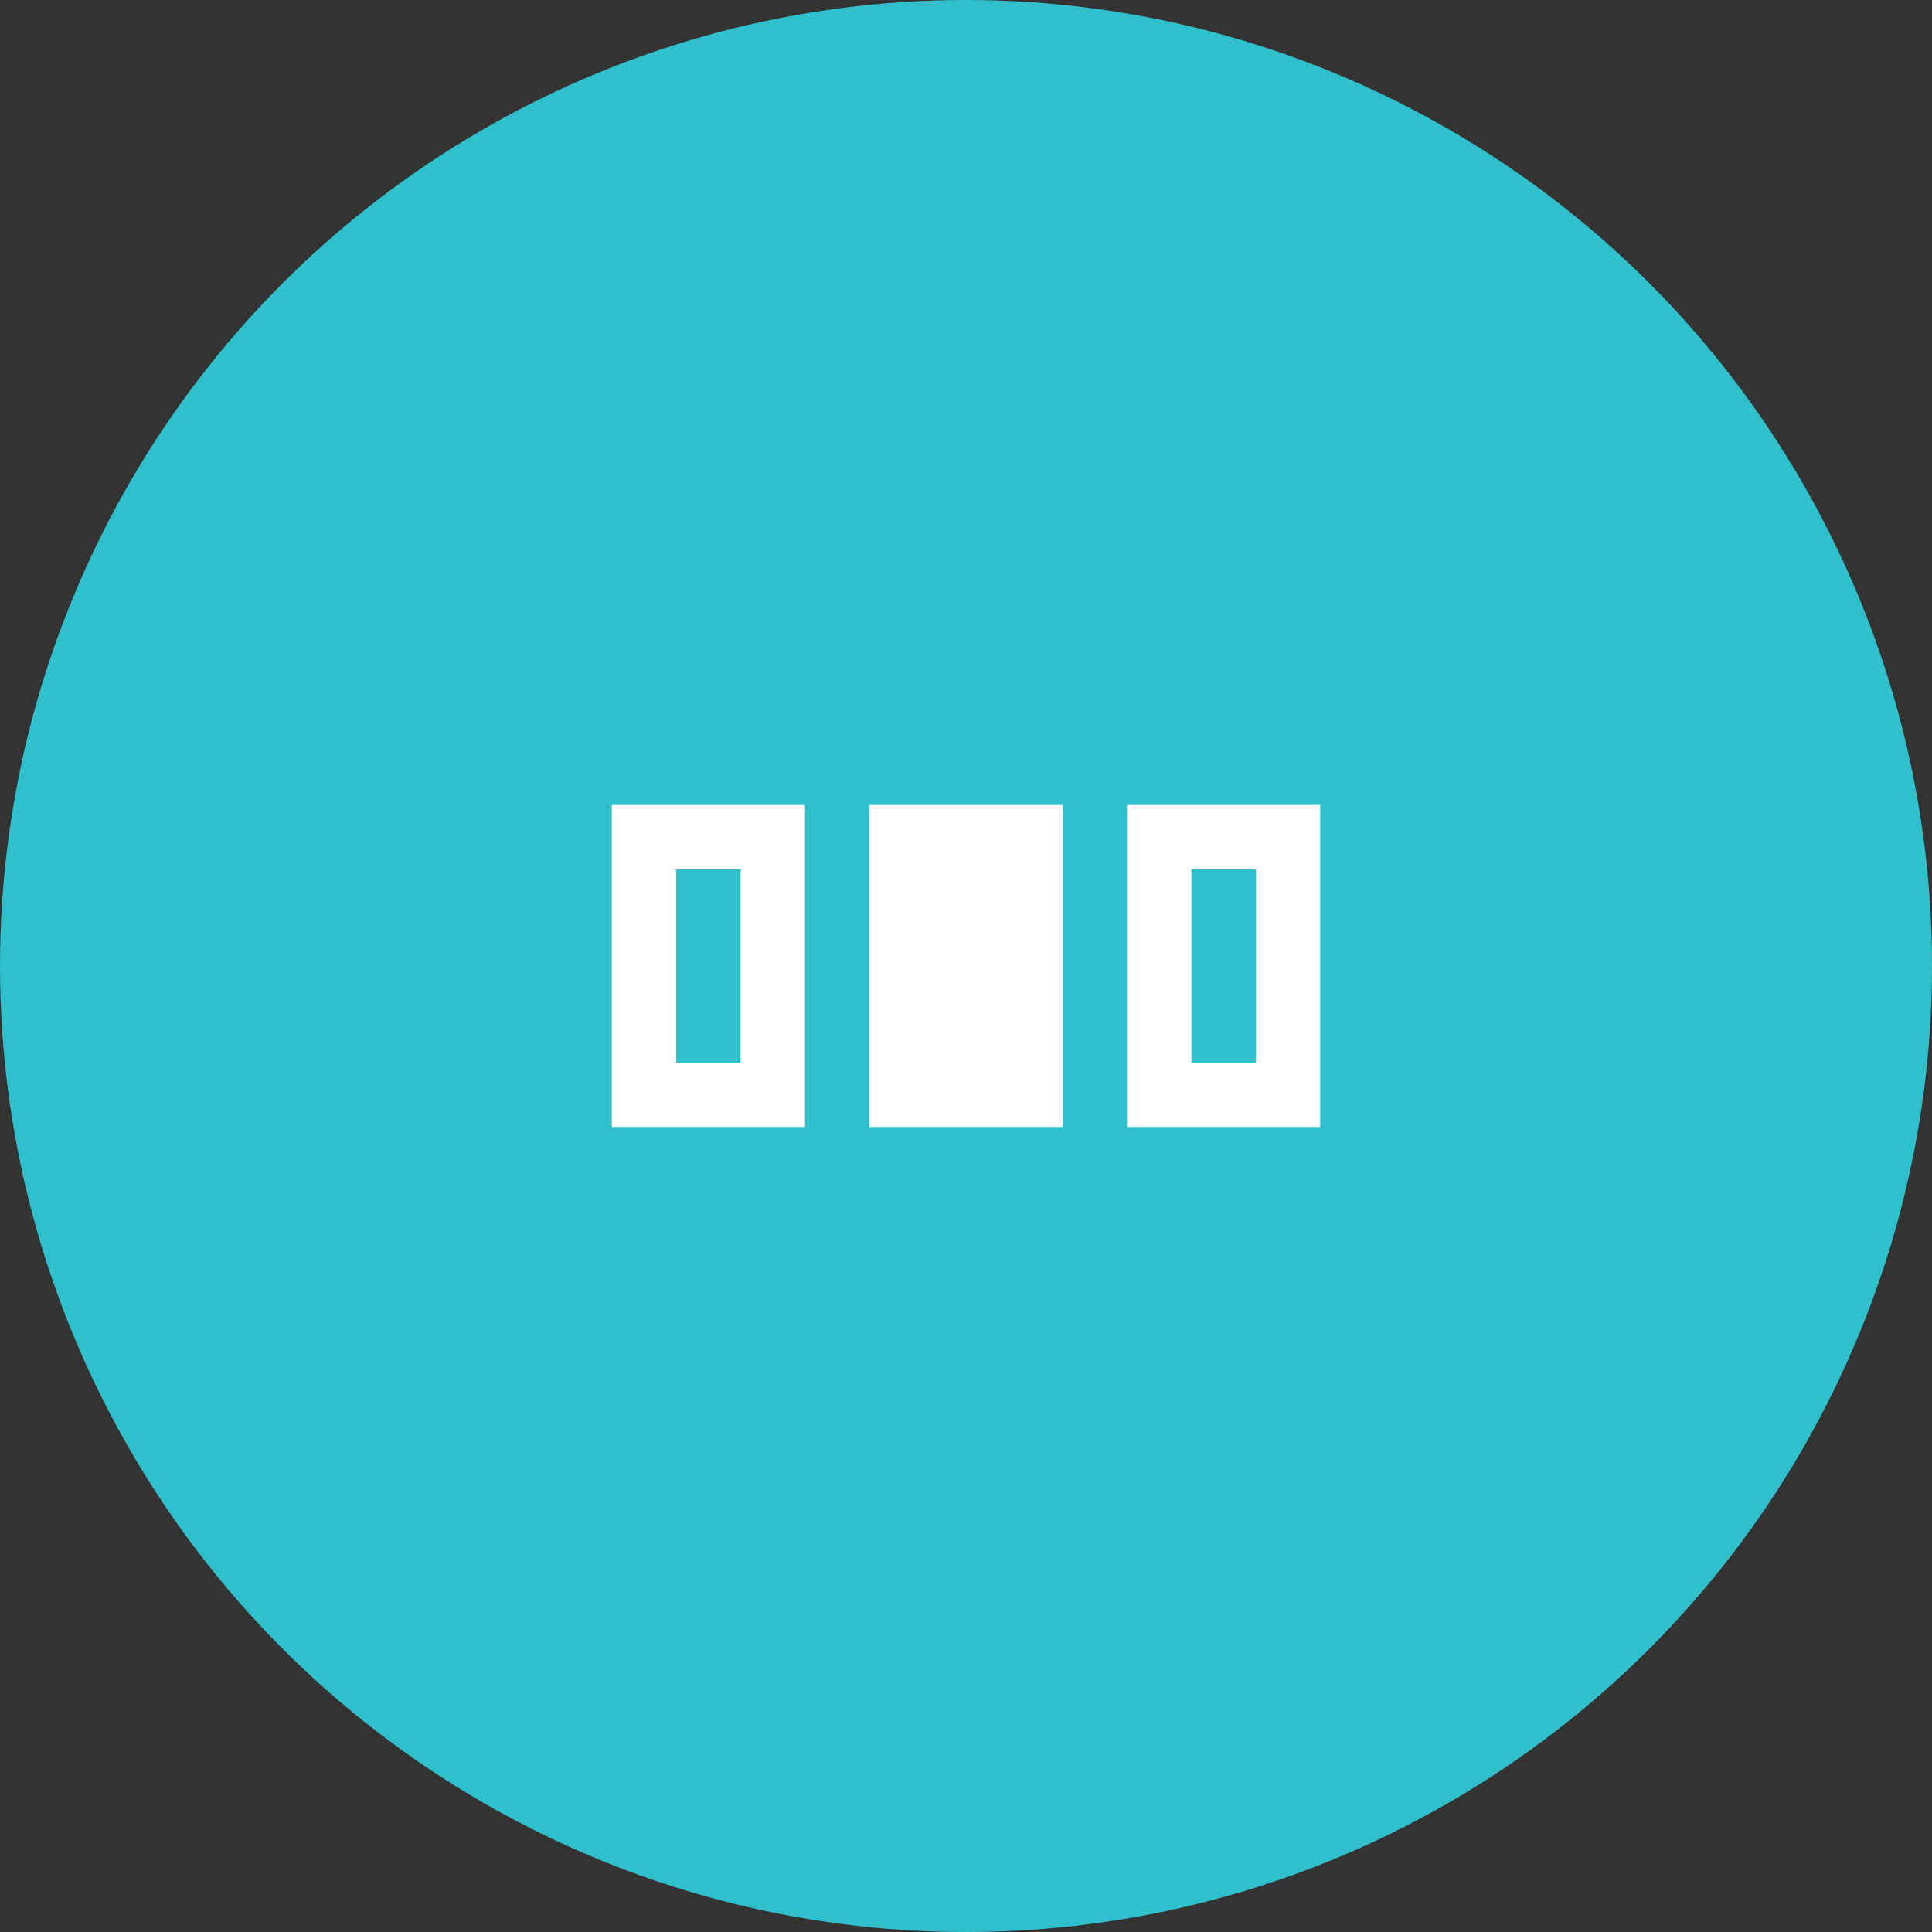 <?xml version="1.0" encoding="UTF-8"?>
<svg xmlns="http://www.w3.org/2000/svg" width="80" height="80" viewBox="0 0 80 80" fill="none">
  <rect x="0" y="0" width="80" height="80" fill="#333333" stroke="none"/>
  <circle cx="40" cy="40" r="40" fill="#30C0CB"></circle>
  <mask id="mask0_6115_89" style="mask-type:alpha" maskUnits="userSpaceOnUse" x="24" y="24" width="32" height="32">
    <rect x="24" y="24" width="32" height="32" fill="#D9D9D9"></rect>
  </mask>
  <g mask="url(#mask0_6115_89)">
    <path d="M25.333 46.667V33.333H33.333V46.667H25.333ZM36 46.667V33.333H44V46.667H36ZM46.667 46.667V33.333H54.667V46.667H46.667ZM28 44H30.667V36H28V44ZM49.333 44H52V36H49.333V44Z" fill="white"></path>
  </g>
</svg>

